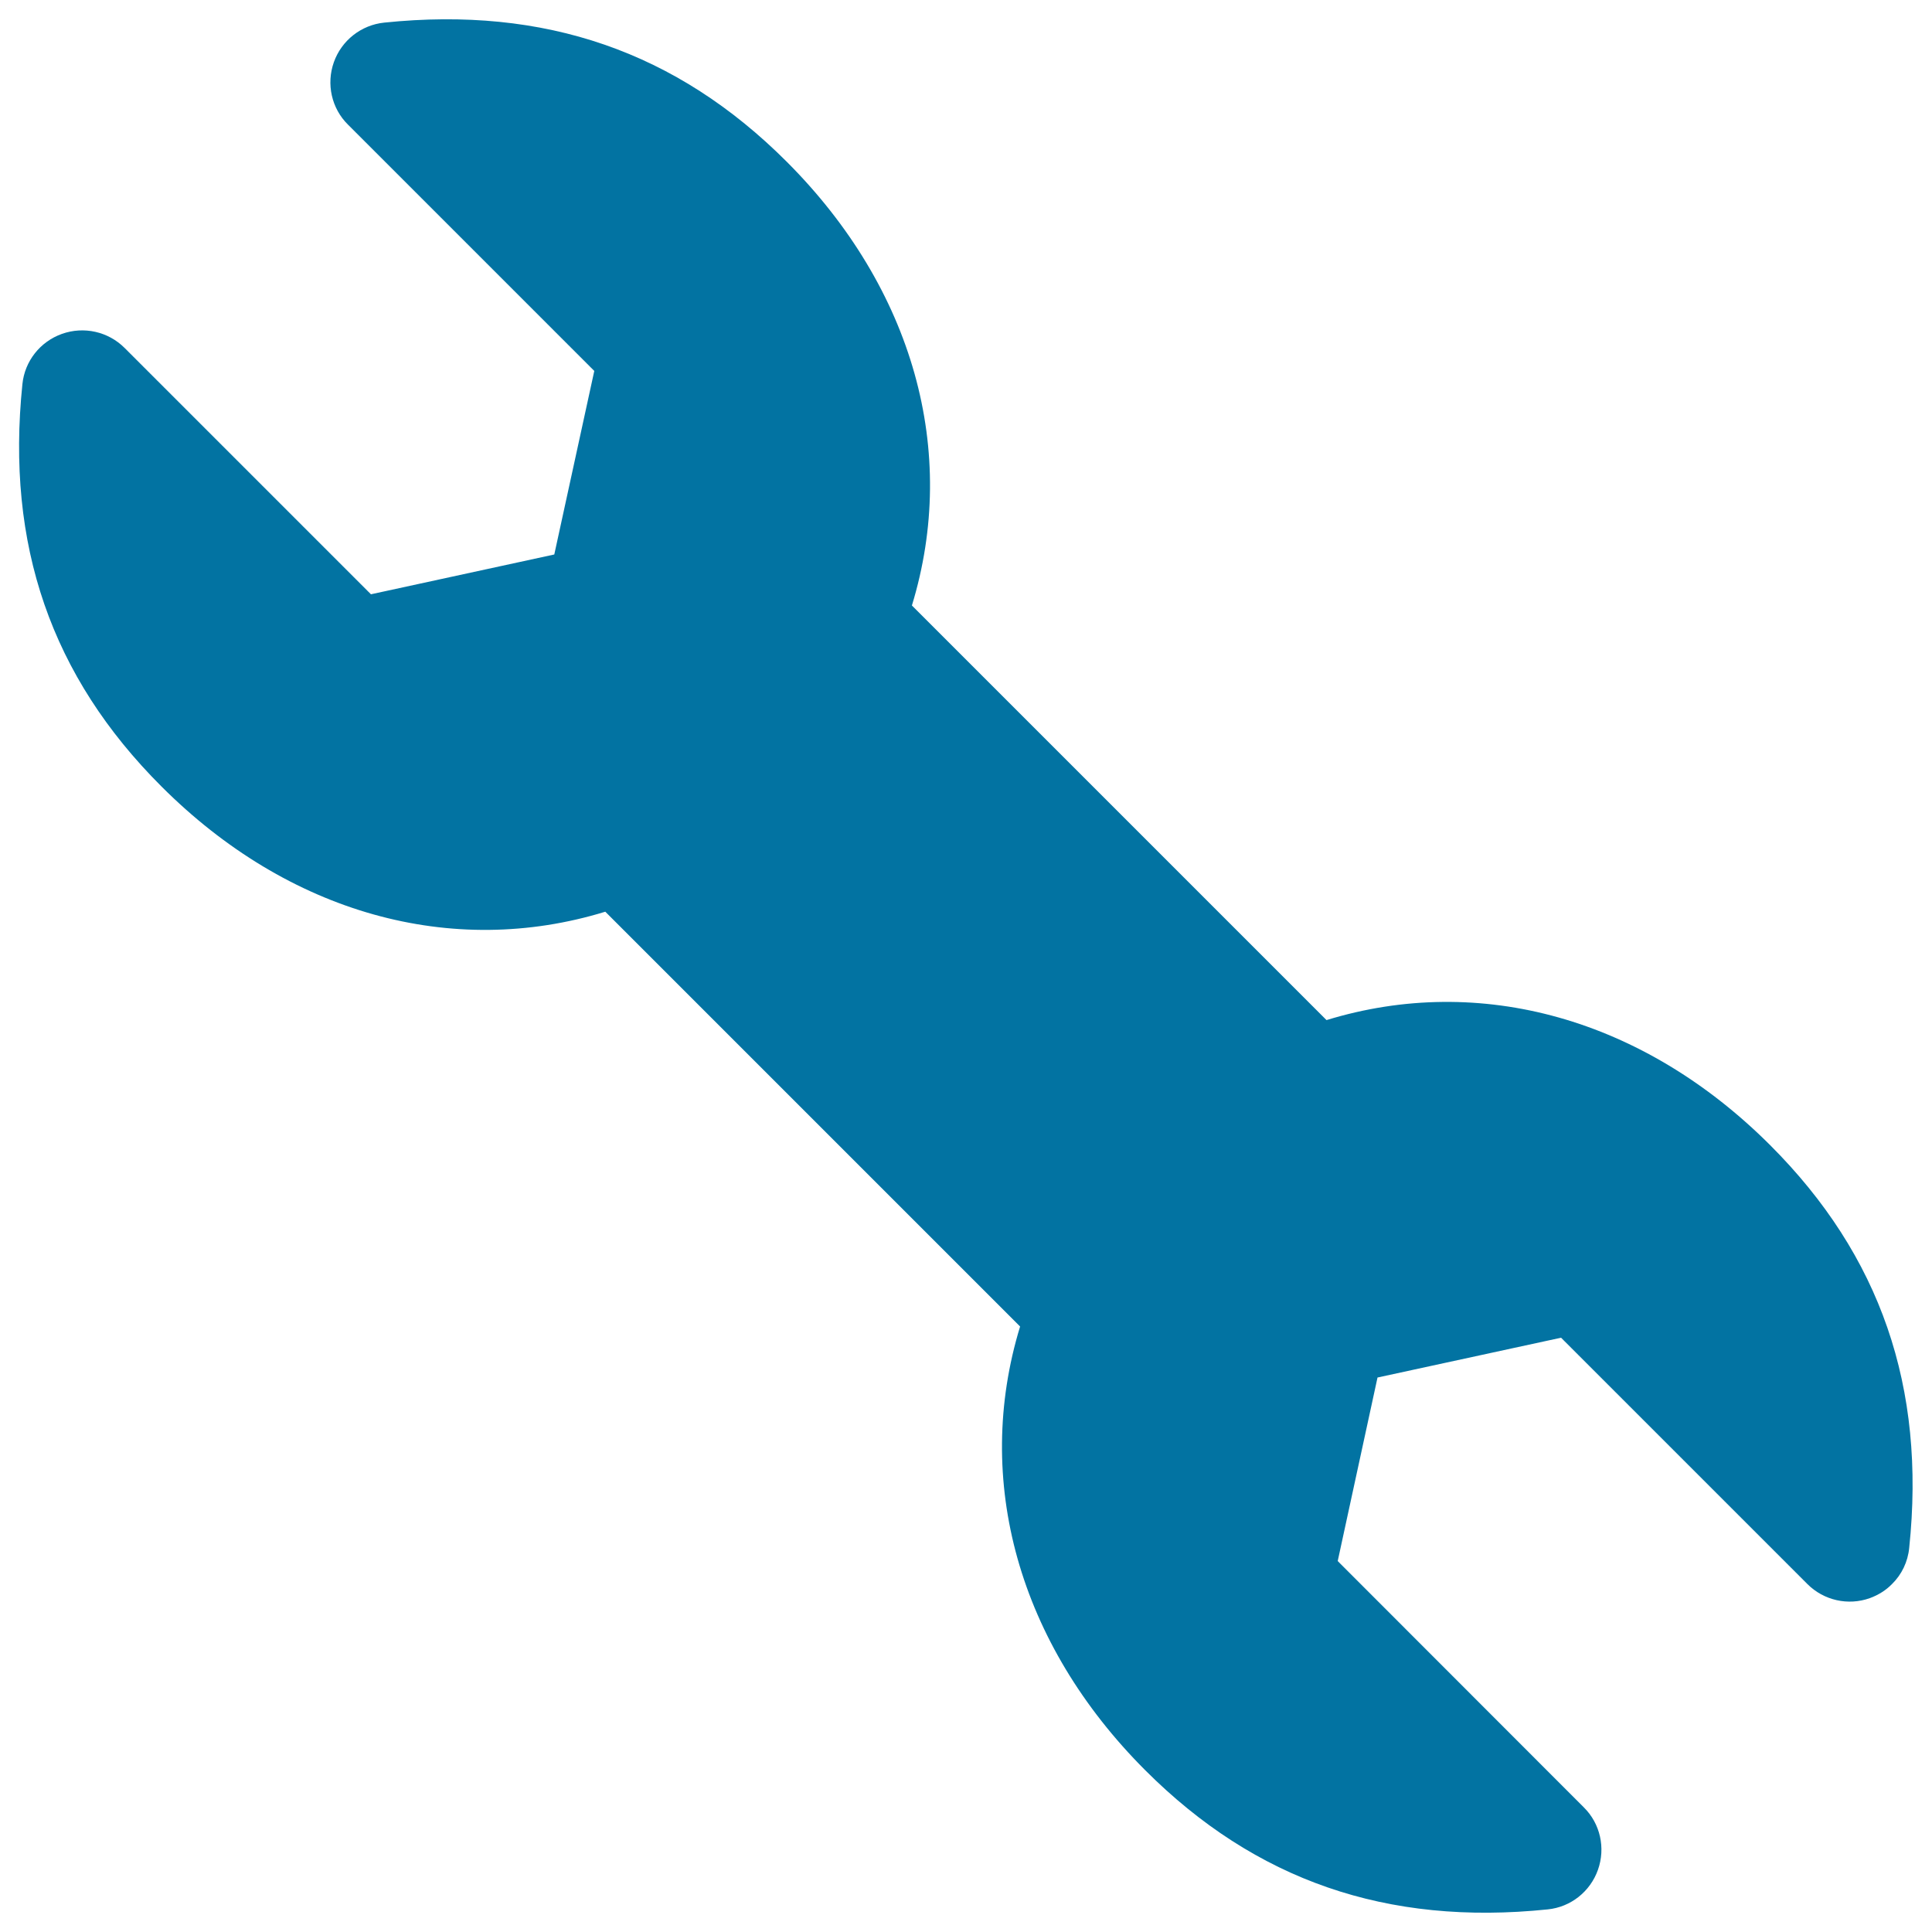 <svg xmlns="http://www.w3.org/2000/svg" viewBox="0 0 1000 1000" style="fill:#0273a2">
<title>Double Wrench SVG icon</title>
<g><path d="M916.3,592.8c-65.7-65.7-150.2-89.2-229.7-64.8L472,313.4c24.3-79.5,0.9-164-64.8-229.7c-57-57-125.2-80.6-208.3-72c-11.9,1.2-22.1,9.2-26.1,20.5c-4,11.3-1.2,23.9,7.3,32.3L307.6,192L286.9,287L192,307.6L64.5,180.1c-8.5-8.5-21.1-11.3-32.4-7.3c-11.3,4-19.3,14.1-20.5,26c-8.6,83.2,14.9,151.3,72,208.3c65.7,65.7,150.2,89.2,229.7,64.8L528,686.6c-24.3,79.5-0.9,164,64.8,229.7c57,57,125.1,80.6,208.3,72c11.9-1.2,22-9.2,26-20.5c4-11.3,1.2-23.9-7.3-32.3L692.4,808L713,713l95-20.6l127.5,127.5c8.5,8.5,21.1,11.3,32.3,7.3c4.4-1.6,8.4-4.1,11.5-7.3c5-4.9,8.2-11.5,8.9-18.7C996.9,718,973.3,649.8,916.3,592.8z"/></g>
</svg>